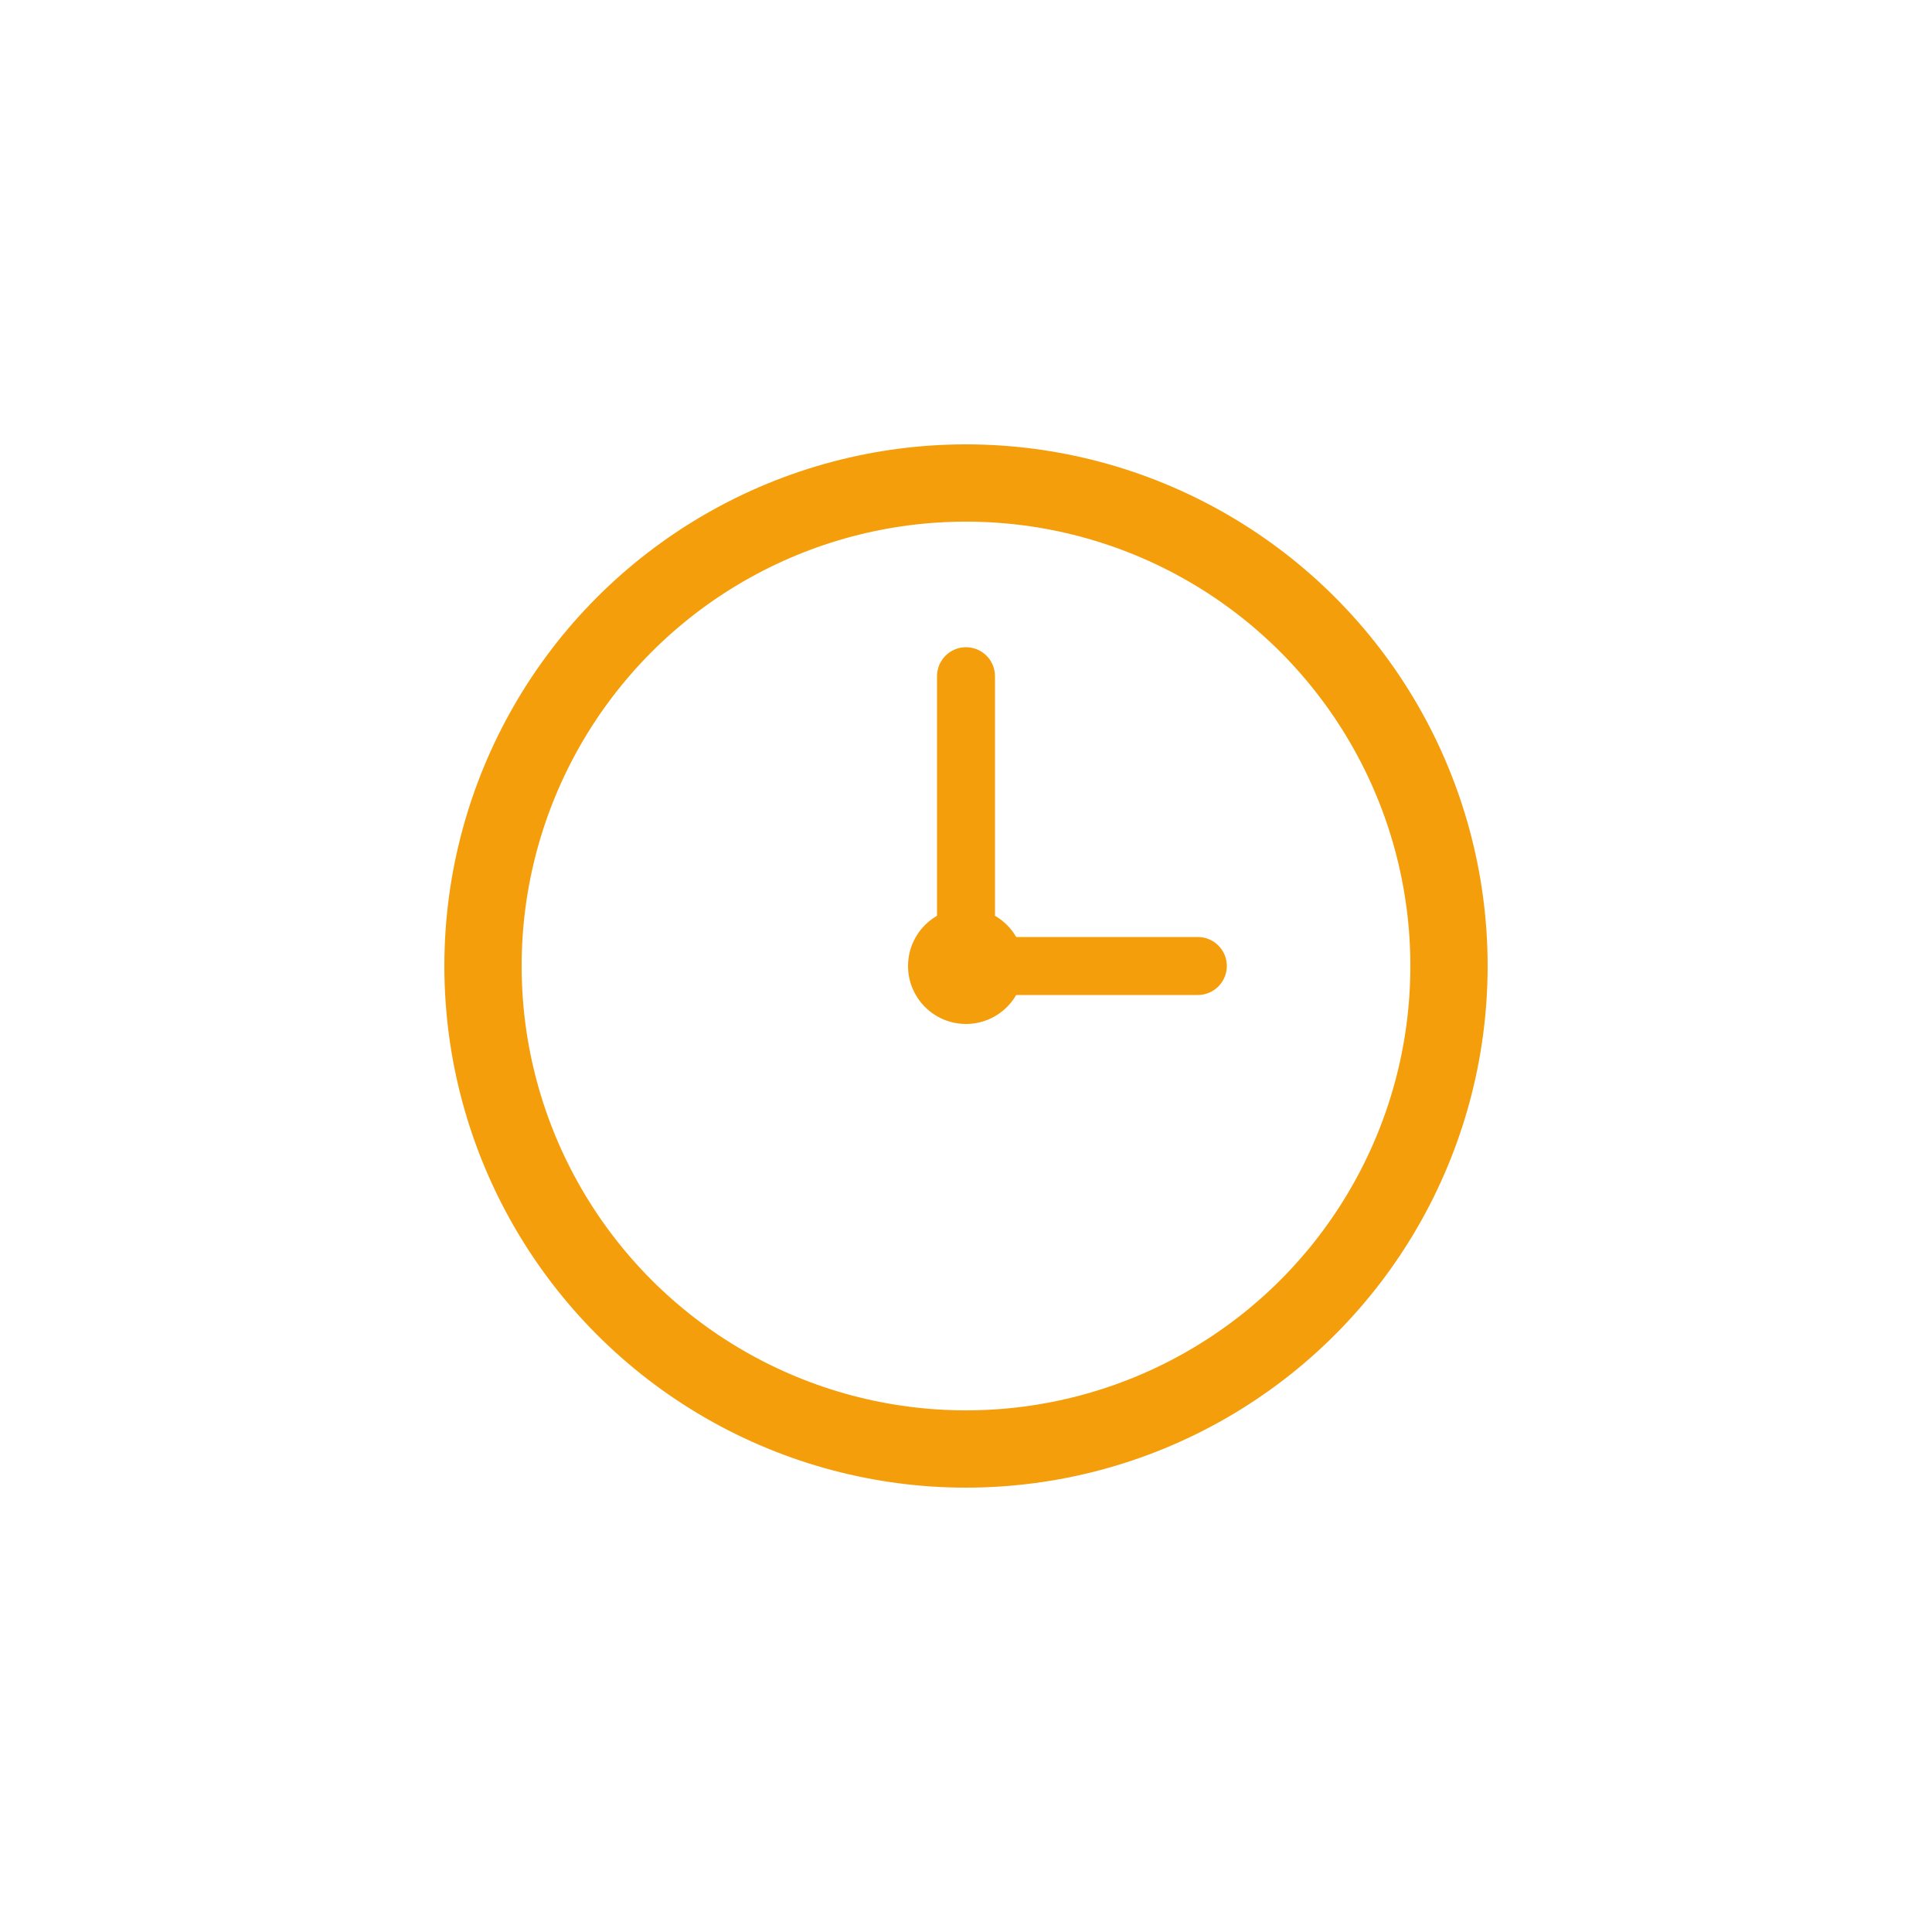 <svg xmlns="http://www.w3.org/2000/svg" viewBox="0 0 100 100">
  <circle cx="50" cy="50" r="25" fill="none" stroke="#f59e0b" stroke-width="4"/>
  <line x1="50" y1="50" x2="50" y2="35" stroke="#f59e0b" stroke-width="3" stroke-linecap="round"/>
  <line x1="50" y1="50" x2="62" y2="50" stroke="#f59e0b" stroke-width="3" stroke-linecap="round"/>
  <circle cx="50" cy="50" r="3" fill="#f59e0b"/>
</svg>
